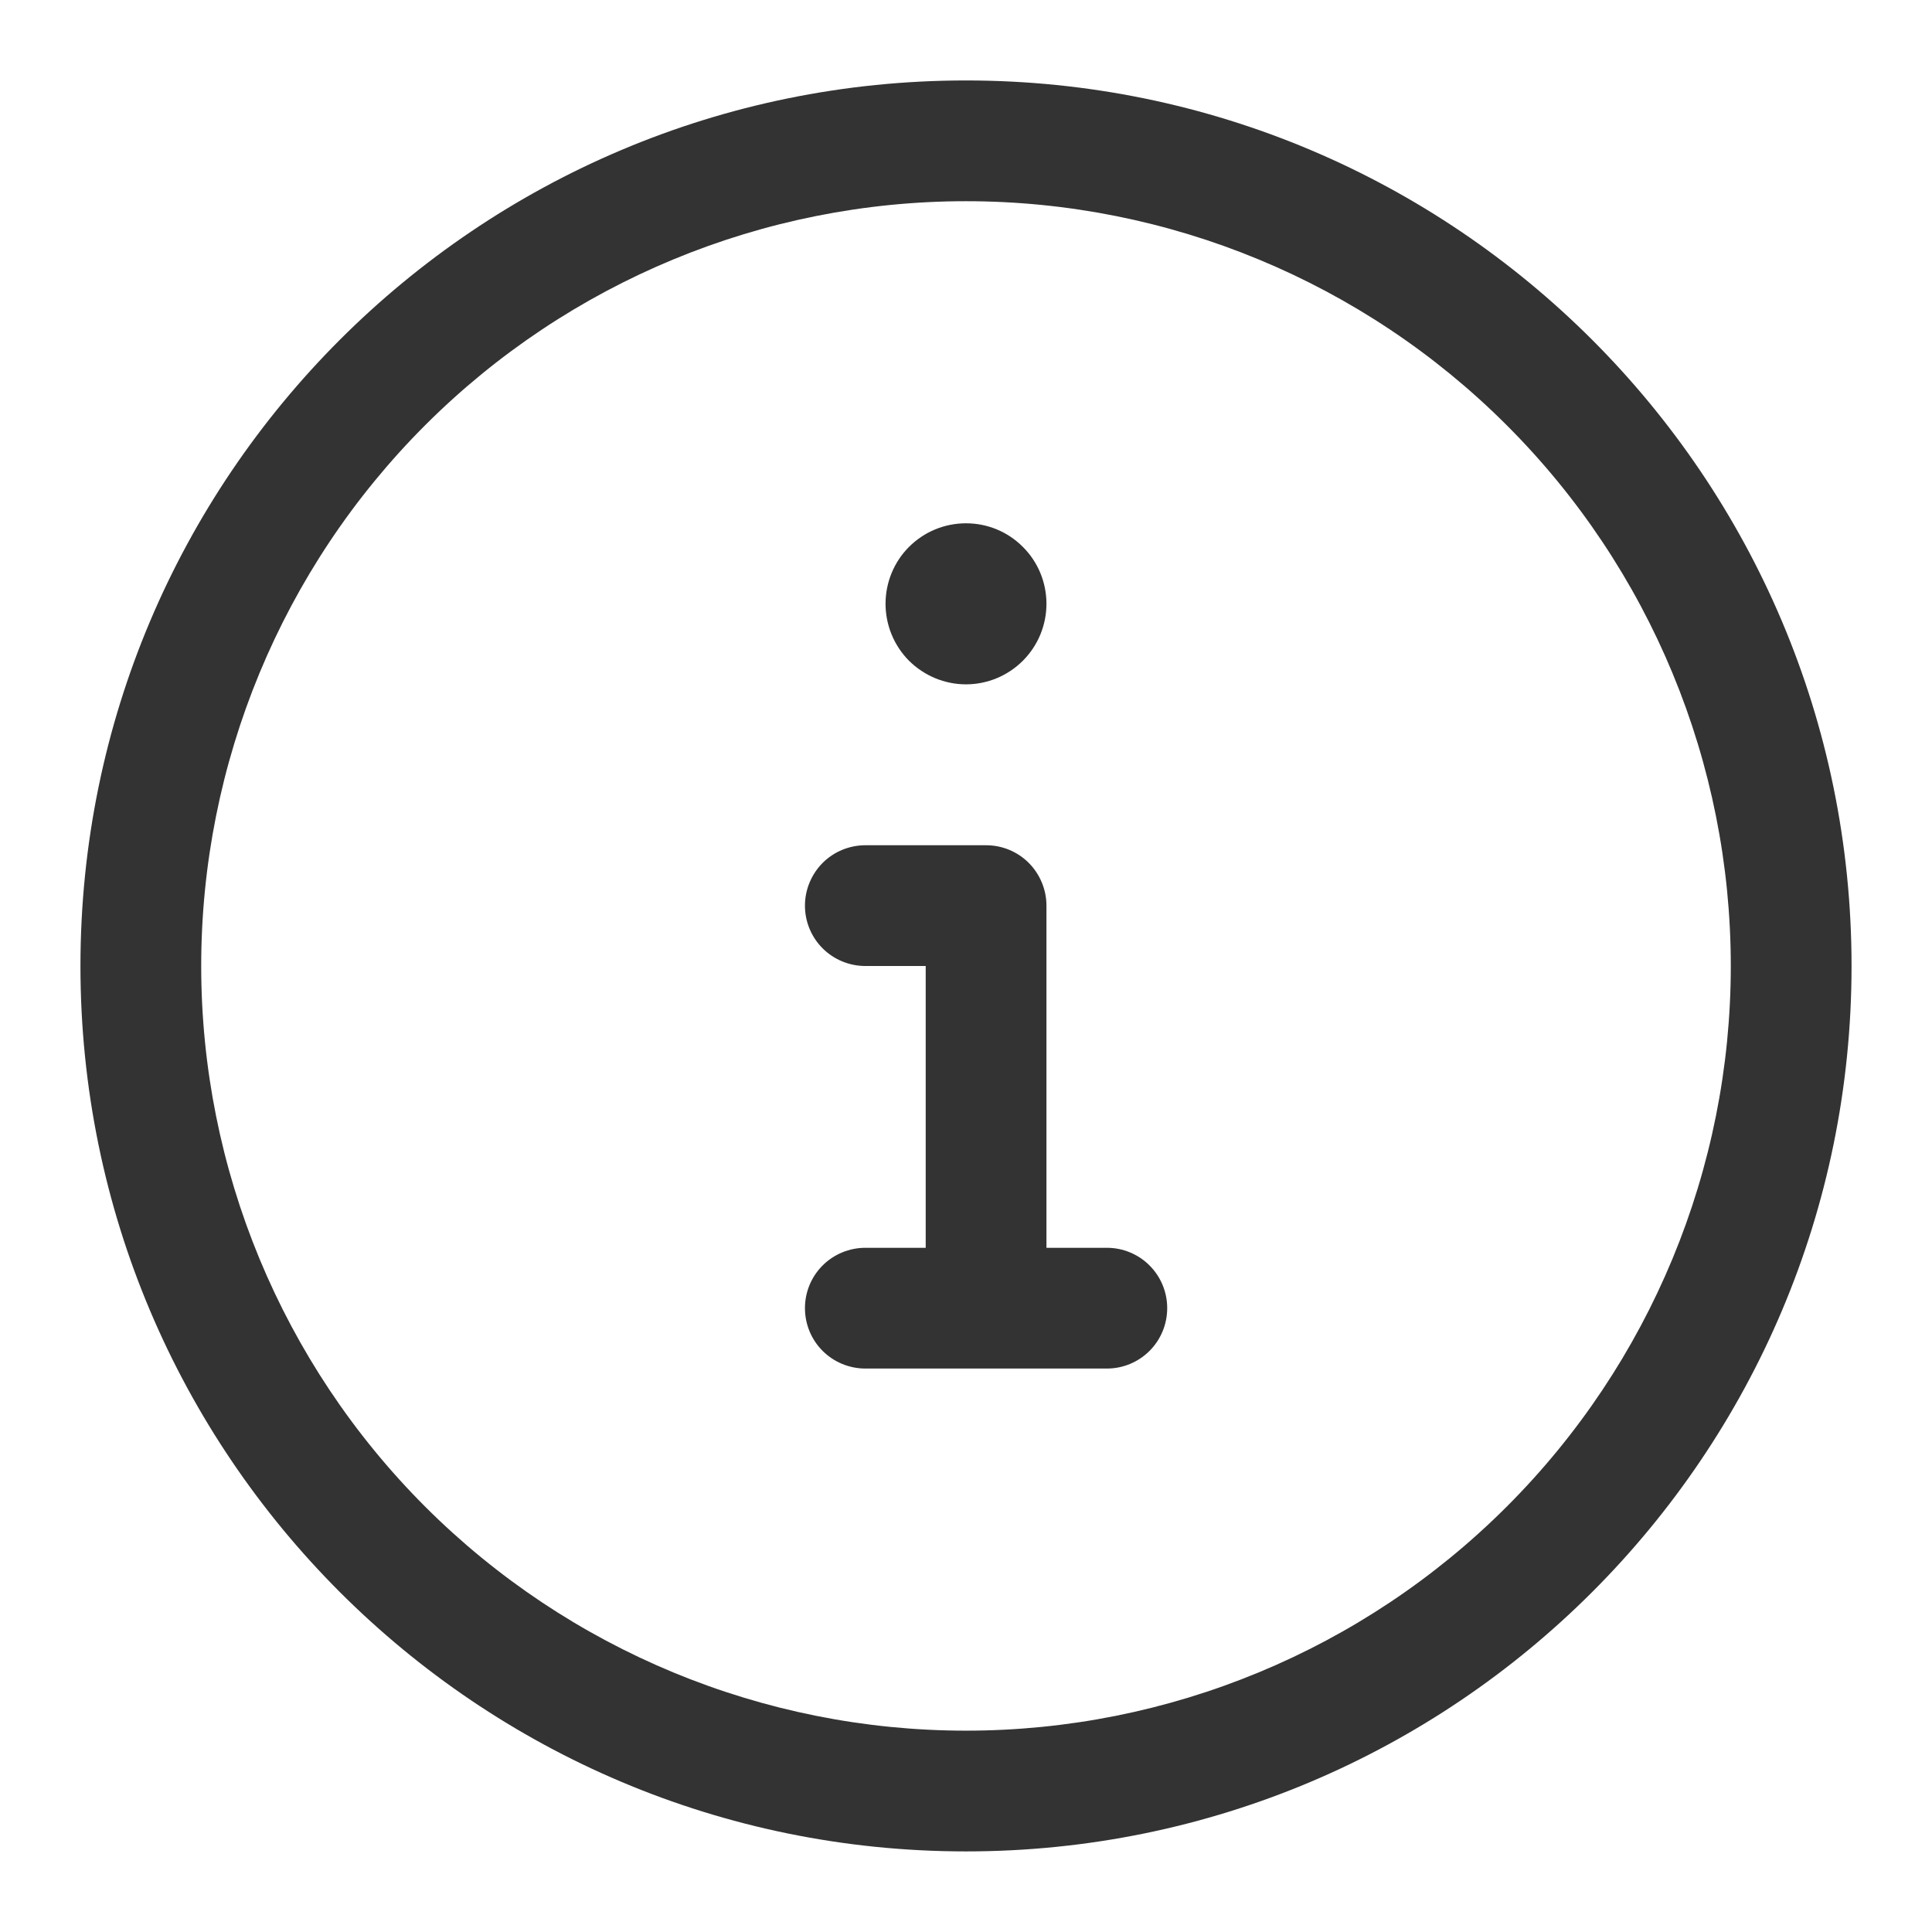 <svg xmlns="http://www.w3.org/2000/svg" width="14" height="14" viewBox="0 0 14 14" fill="none">
  <g clip-path="url(#clip0_232_6188)">
    <path d="M7.583 4.375C7.583 4.53 7.522 4.678 7.412 4.788C7.303 4.897 7.155 4.959 7 4.959C6.845 4.959 6.697 4.897 6.587 4.788C6.478 4.678 6.417 4.53 6.417 4.375C6.417 4.221 6.478 4.072 6.587 3.963C6.697 3.853 6.845 3.792 7 3.792C7.155 3.792 7.303 3.853 7.412 3.963C7.522 4.072 7.583 4.221 7.583 4.375ZM5.833 6.563C5.833 6.447 5.879 6.336 5.961 6.253C6.043 6.171 6.155 6.125 6.271 6.125H7.146C7.262 6.125 7.373 6.171 7.455 6.253C7.537 6.336 7.583 6.447 7.583 6.563V9.042H8.021C8.137 9.042 8.248 9.088 8.33 9.17C8.412 9.252 8.458 9.363 8.458 9.479C8.458 9.596 8.412 9.707 8.33 9.789C8.248 9.871 8.137 9.917 8.021 9.917H6.271C6.155 9.917 6.043 9.871 5.961 9.789C5.879 9.707 5.833 9.596 5.833 9.479C5.833 9.363 5.879 9.252 5.961 9.17C6.043 9.088 6.155 9.042 6.271 9.042H6.708V7H6.271C6.155 7 6.043 6.954 5.961 6.872C5.879 6.79 5.833 6.679 5.833 6.563Z" fill="#333333"/>
    <path d="M7 0.583C10.544 0.583 13.417 3.456 13.417 7C13.417 10.543 10.544 13.416 7 13.416C3.456 13.416 0.583 10.543 0.583 7C0.583 3.456 3.456 0.583 7 0.583ZM1.458 7C1.458 8.469 2.042 9.879 3.081 10.918C4.121 11.957 5.53 12.541 7 12.541C8.47 12.541 9.879 11.957 10.918 10.918C11.958 9.879 12.542 8.469 12.542 7C12.542 5.53 11.958 4.12 10.918 3.081C9.879 2.042 8.47 1.458 7 1.458C5.53 1.458 4.121 2.042 3.081 3.081C2.042 4.12 1.458 5.53 1.458 7Z" fill="#333333"/>
  </g>
  <defs>
    <clipPath id="clip0_232_6188">
      <rect width="14" height="14" fill="white"/>
    </clipPath>
  </defs>
</svg>
